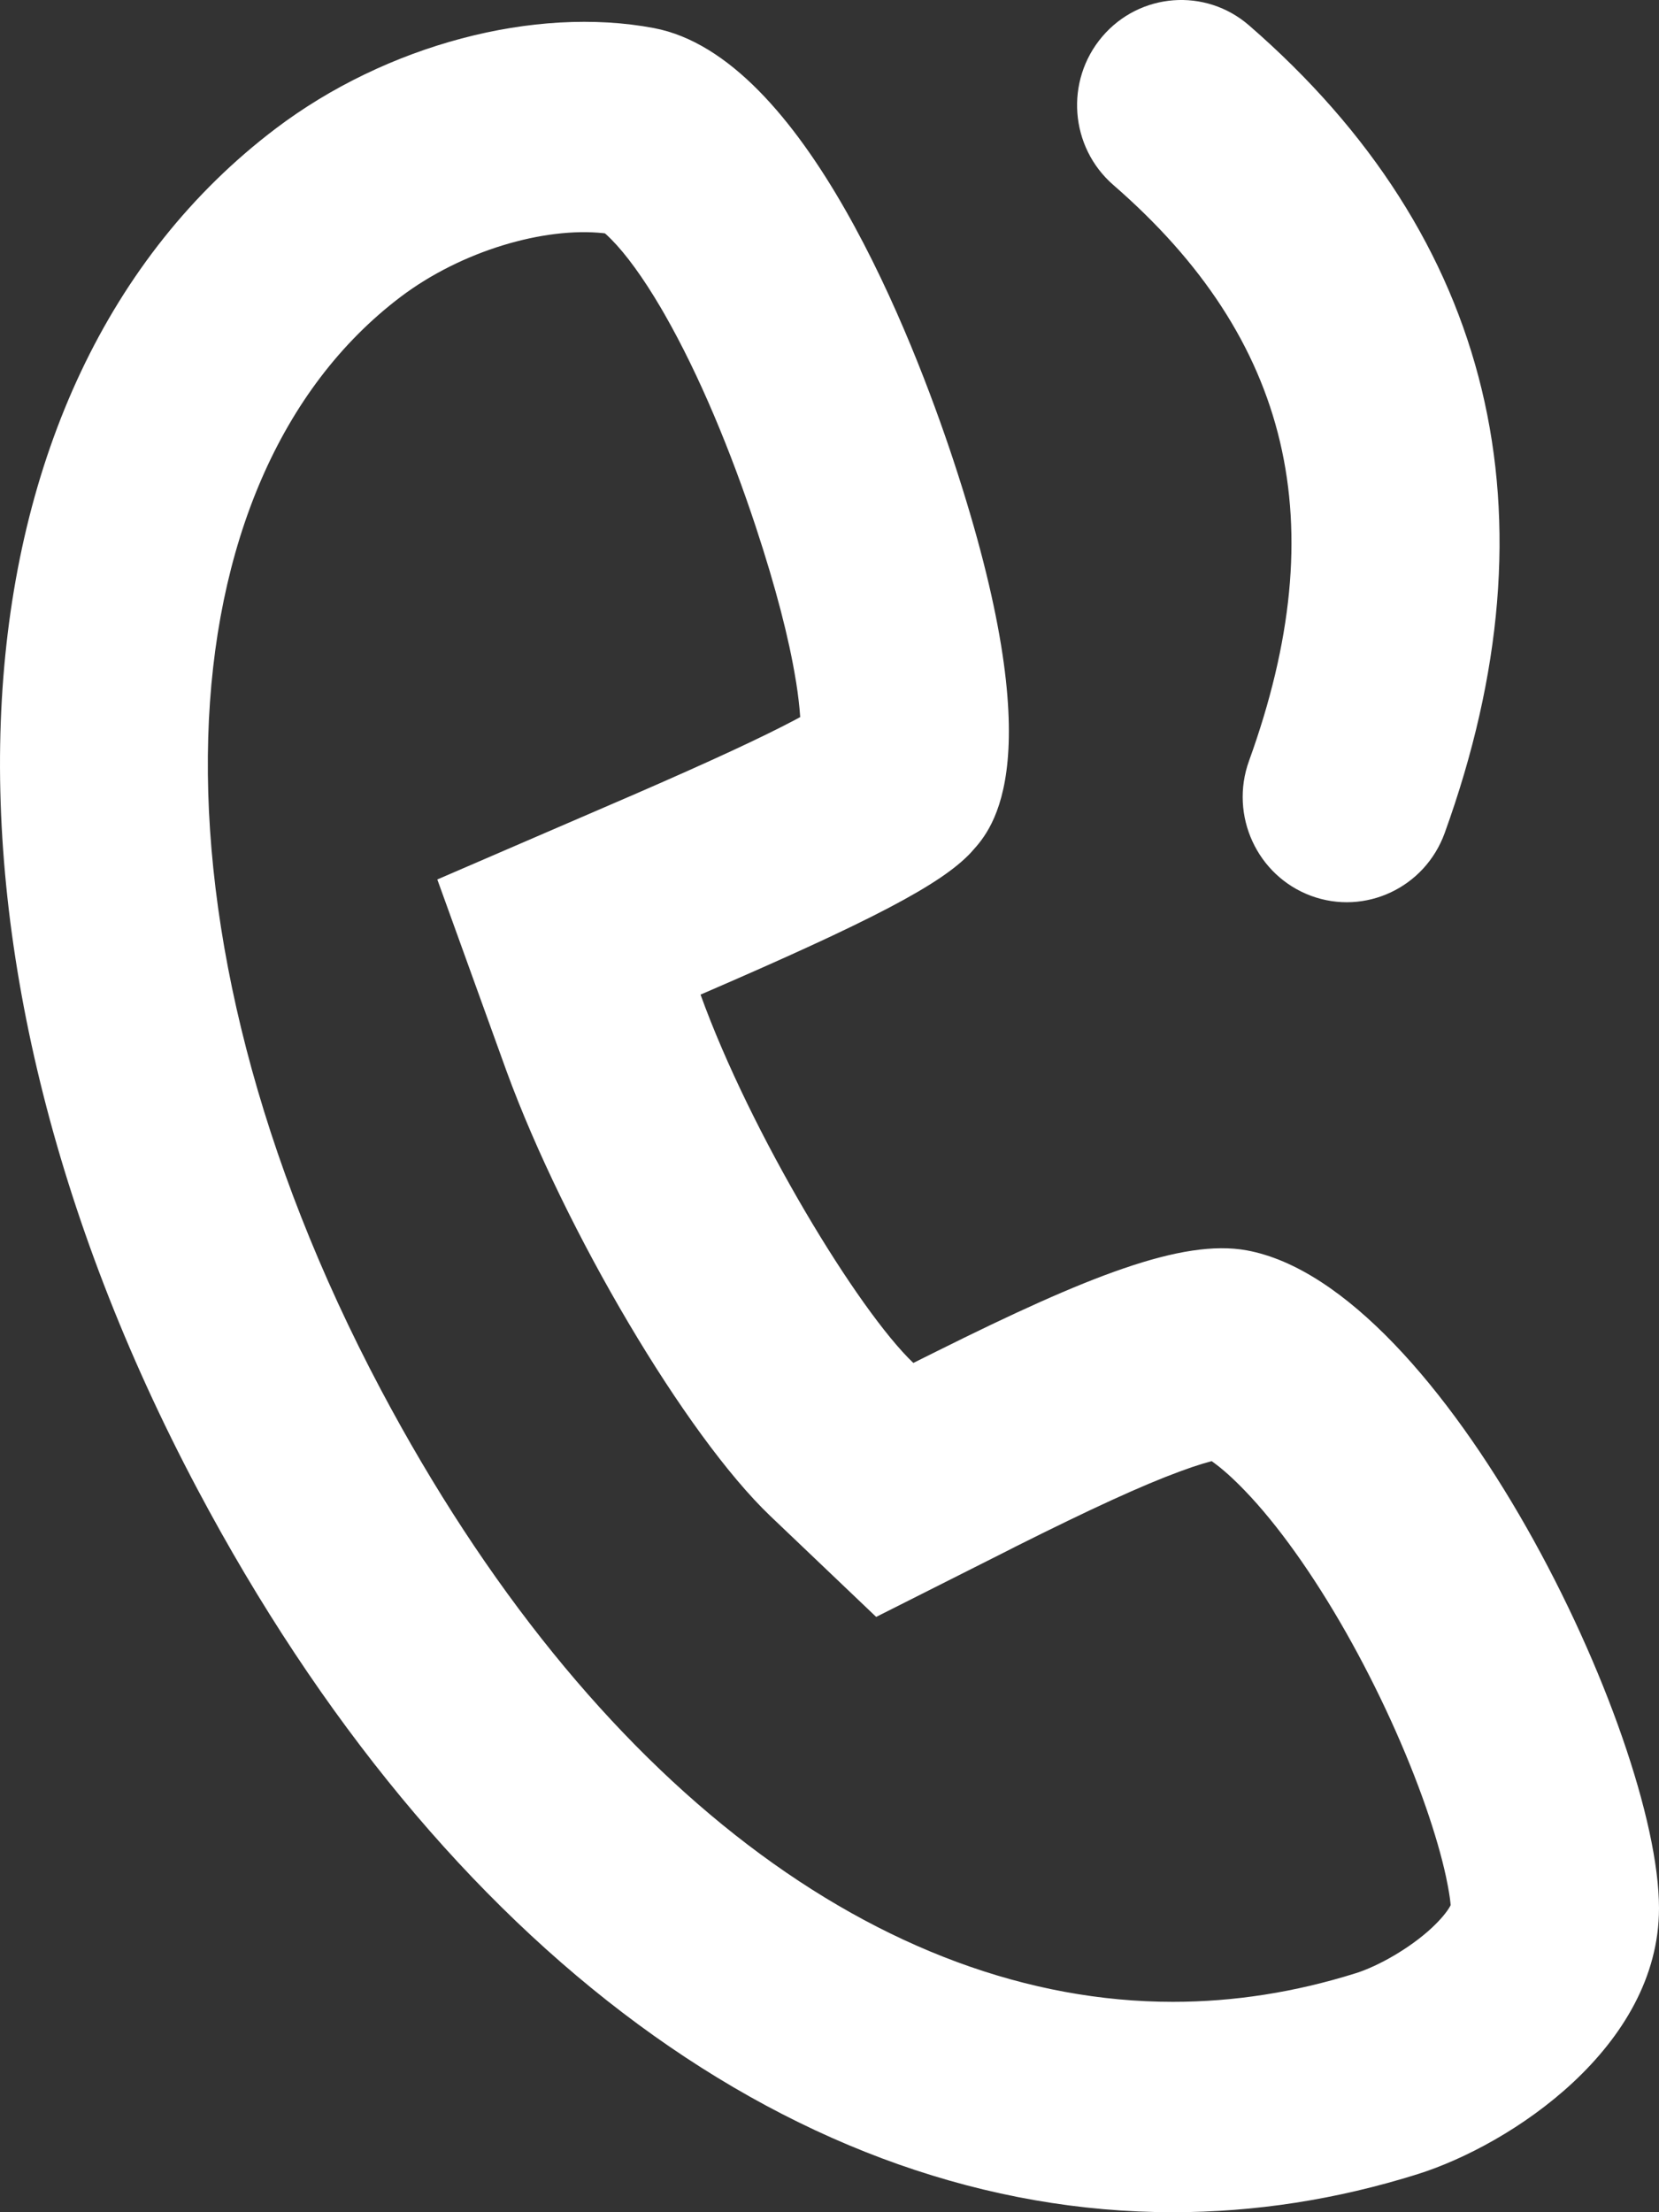 <svg width="15" height="20" viewBox="0 0 15 20" fill="none" xmlns="http://www.w3.org/2000/svg">
<rect x="0" y="0" width="15" height="20" fill="#333333" stroke="none"/>
<path d="M5.913 0.254C7.275 0.512 8.258 3.069 8.618 4.155C9.521 6.887 8.971 7.495 8.79 7.695L8.774 7.713C8.504 7.997 7.891 8.32 6.334 8.992C6.788 10.25 7.759 11.847 8.258 12.322L8.473 12.215C9.83 11.539 10.688 11.198 11.272 11.304C13.051 11.63 15 15.682 15 17.252C15 18.505 13.661 19.391 12.817 19.656C12.081 19.887 11.341 20 10.605 20C7.251 20 4.008 17.651 1.786 13.465C-0.836 8.524 -0.546 3.466 2.492 1.163C3.49 0.406 4.834 0.05 5.913 0.254ZM3.621 2.685C1.448 4.332 1.217 8.367 3.445 12.566C5.347 16.149 7.992 18.098 10.605 18.098C11.156 18.098 11.708 18.012 12.259 17.839C12.465 17.774 12.751 17.611 12.947 17.428C13.026 17.354 13.081 17.287 13.11 17.236L13.116 17.224L13.114 17.2C13.109 17.15 13.097 17.077 13.078 16.986L13.074 16.966C13.035 16.785 12.973 16.571 12.892 16.337C12.715 15.829 12.461 15.271 12.17 14.758C11.871 14.231 11.551 13.783 11.255 13.476C11.15 13.367 11.055 13.282 10.975 13.224L10.956 13.21L10.954 13.21C10.905 13.223 10.846 13.241 10.777 13.264L10.727 13.282L10.668 13.303C10.325 13.429 9.862 13.642 9.183 13.982L9.099 14.025L7.922 14.618L6.965 13.706C6.199 12.975 5.107 11.123 4.581 9.687L3.954 7.951L5.758 7.172C6.438 6.876 6.89 6.666 7.187 6.509L7.235 6.483L7.234 6.468C7.228 6.384 7.217 6.286 7.199 6.172L7.194 6.143C7.134 5.775 7.016 5.315 6.832 4.758C6.607 4.078 6.324 3.393 6.011 2.845L5.974 2.781C5.814 2.509 5.66 2.298 5.527 2.164C5.511 2.148 5.495 2.132 5.478 2.117L5.47 2.11L5.456 2.108C4.92 2.051 4.173 2.267 3.621 2.685ZM11.294 0.23C13.503 2.148 14.103 4.652 13.062 7.532C12.883 8.025 12.343 8.279 11.854 8.099C11.366 7.918 11.115 7.372 11.293 6.879C12.07 4.731 11.671 3.066 10.067 1.673C9.672 1.33 9.627 0.73 9.966 0.331C10.305 -0.067 10.899 -0.113 11.294 0.23Z" fill="white"/>
</svg>
